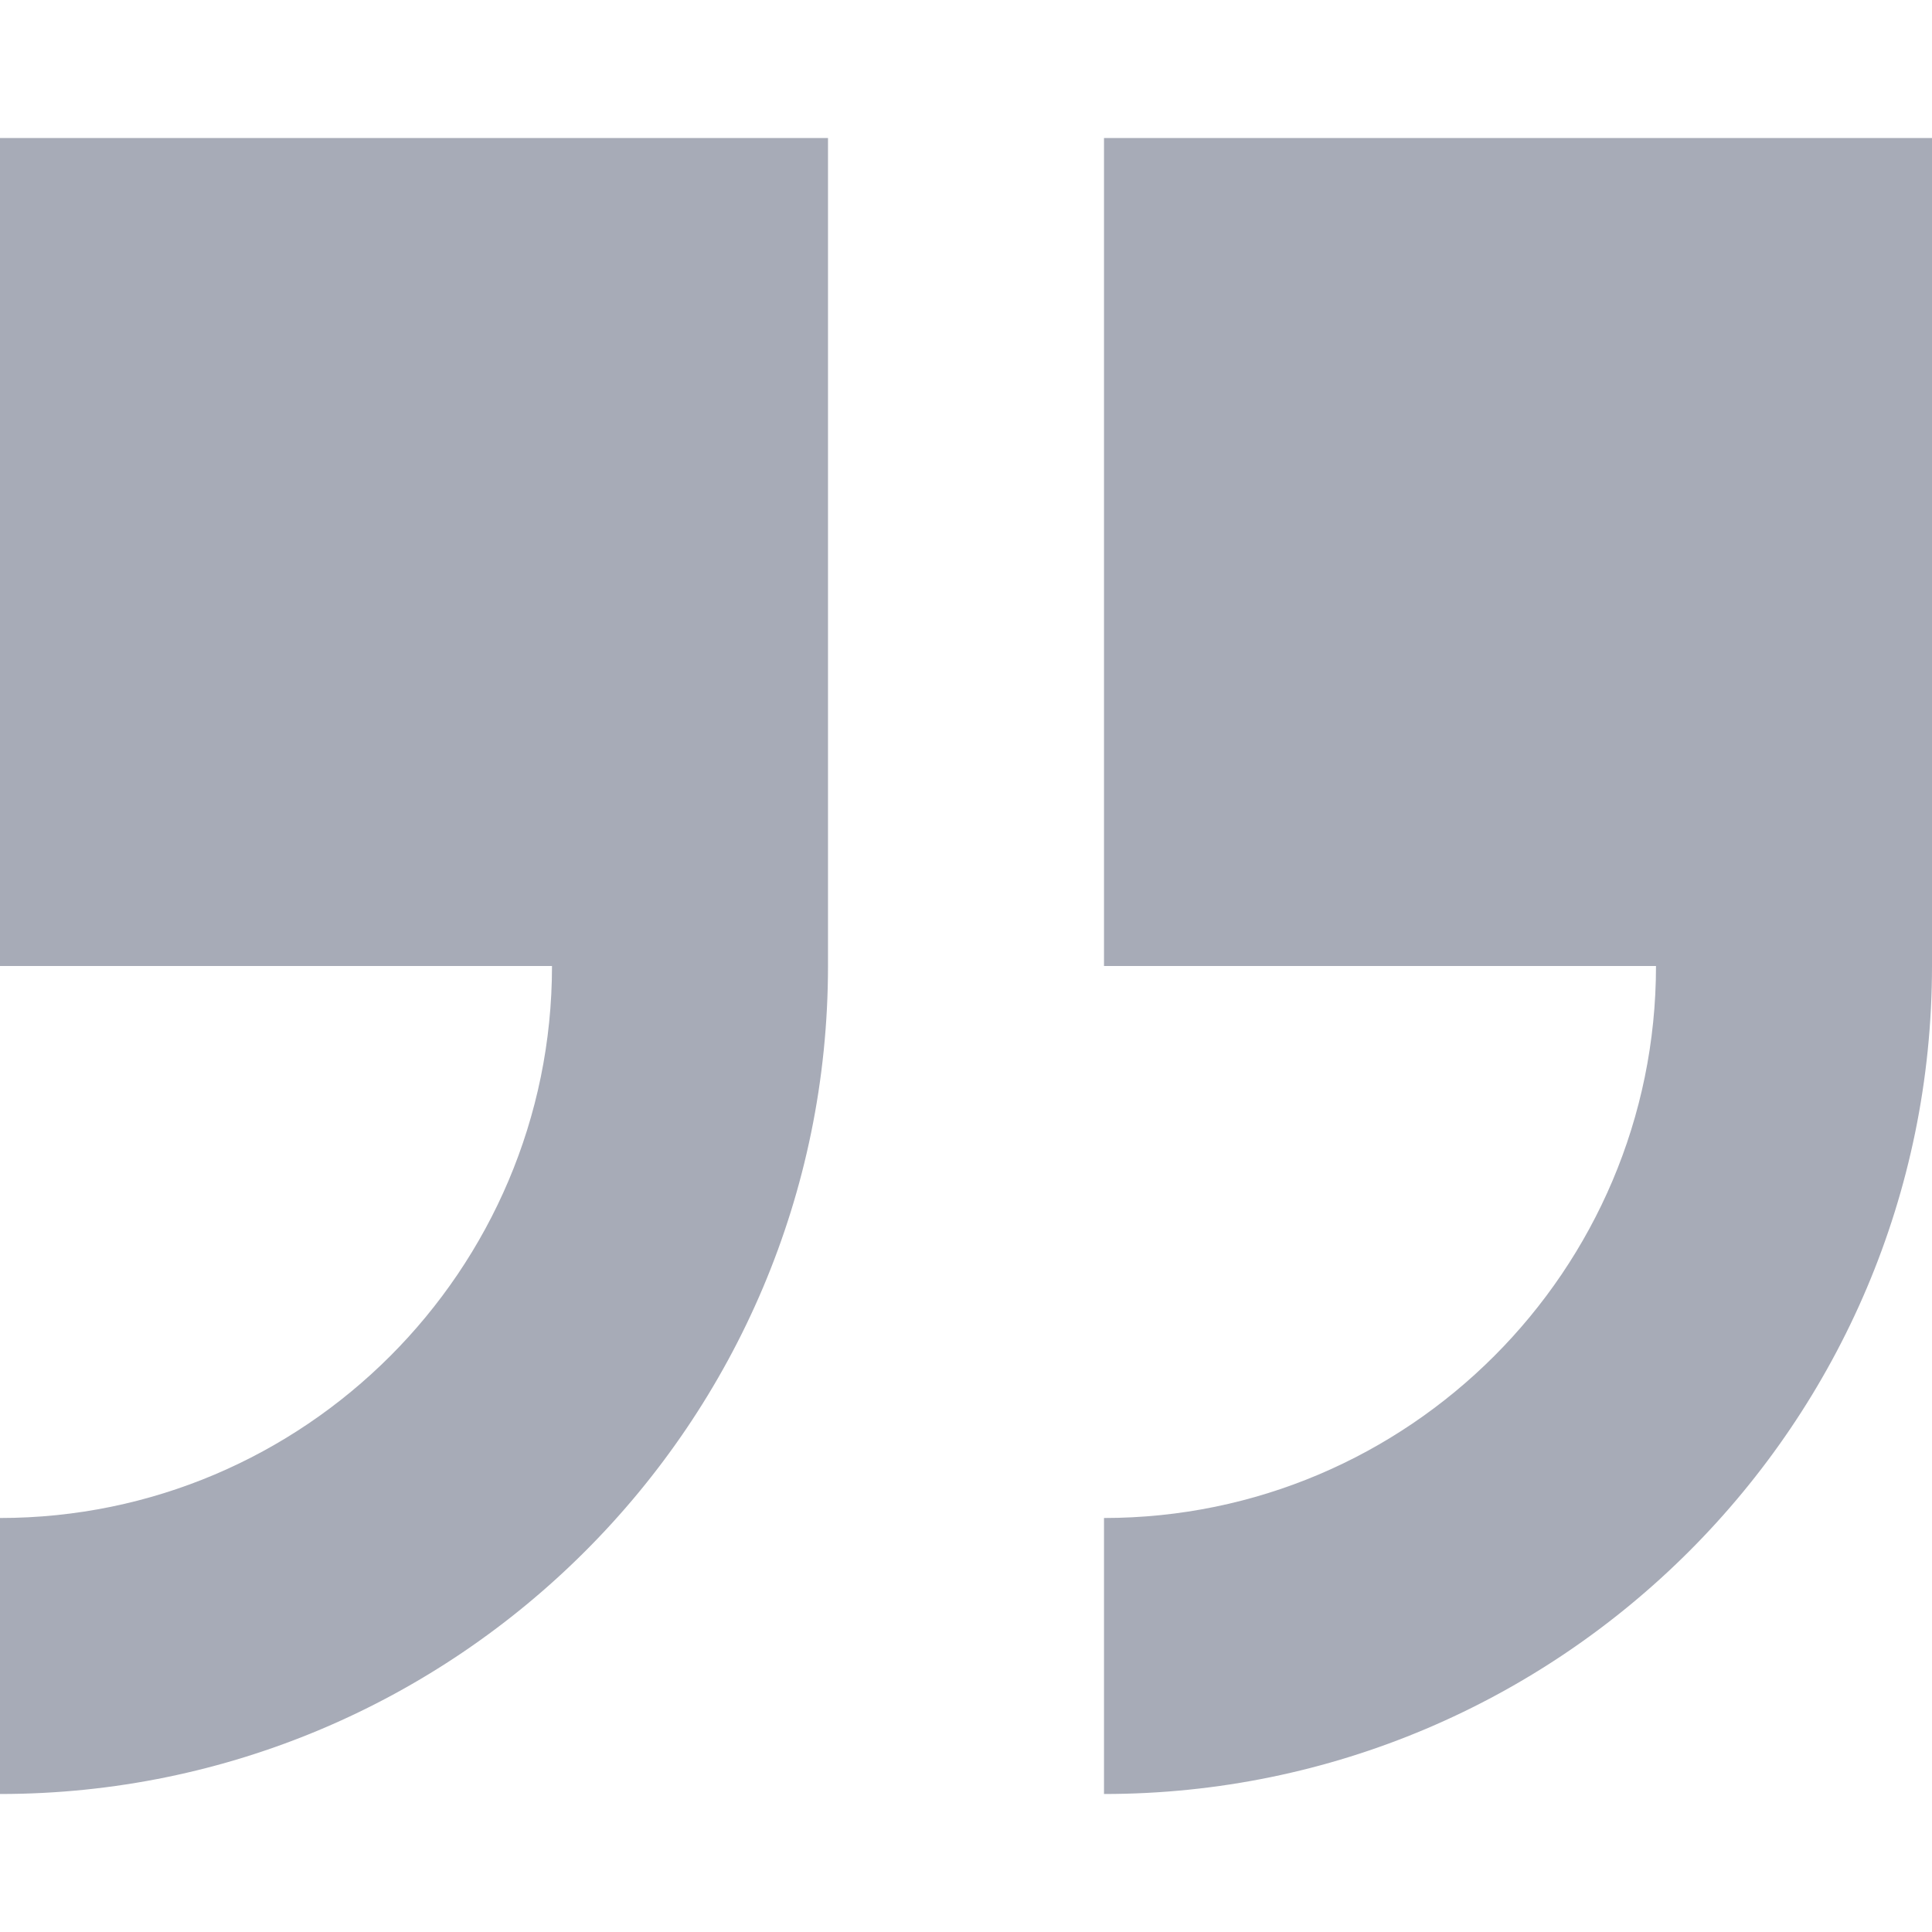 <svg xmlns="http://www.w3.org/2000/svg" id="Capa_1" viewBox="0 0 409.294 409.294" style="fill: #a7abb7;">
	<path d="m233.882 29.235v175.412h116.941c0 64.48-52.461 116.941-116.941 116.941v58.471c96.728 0 175.412-78.684 175.412-175.412v-175.412z"/>
	<path d="m0 204.647h116.941c0 64.48-52.461 116.941-116.941 116.941v58.471c96.728 0 175.412-78.684 175.412-175.412v-175.412h-175.412z"/>
</svg>